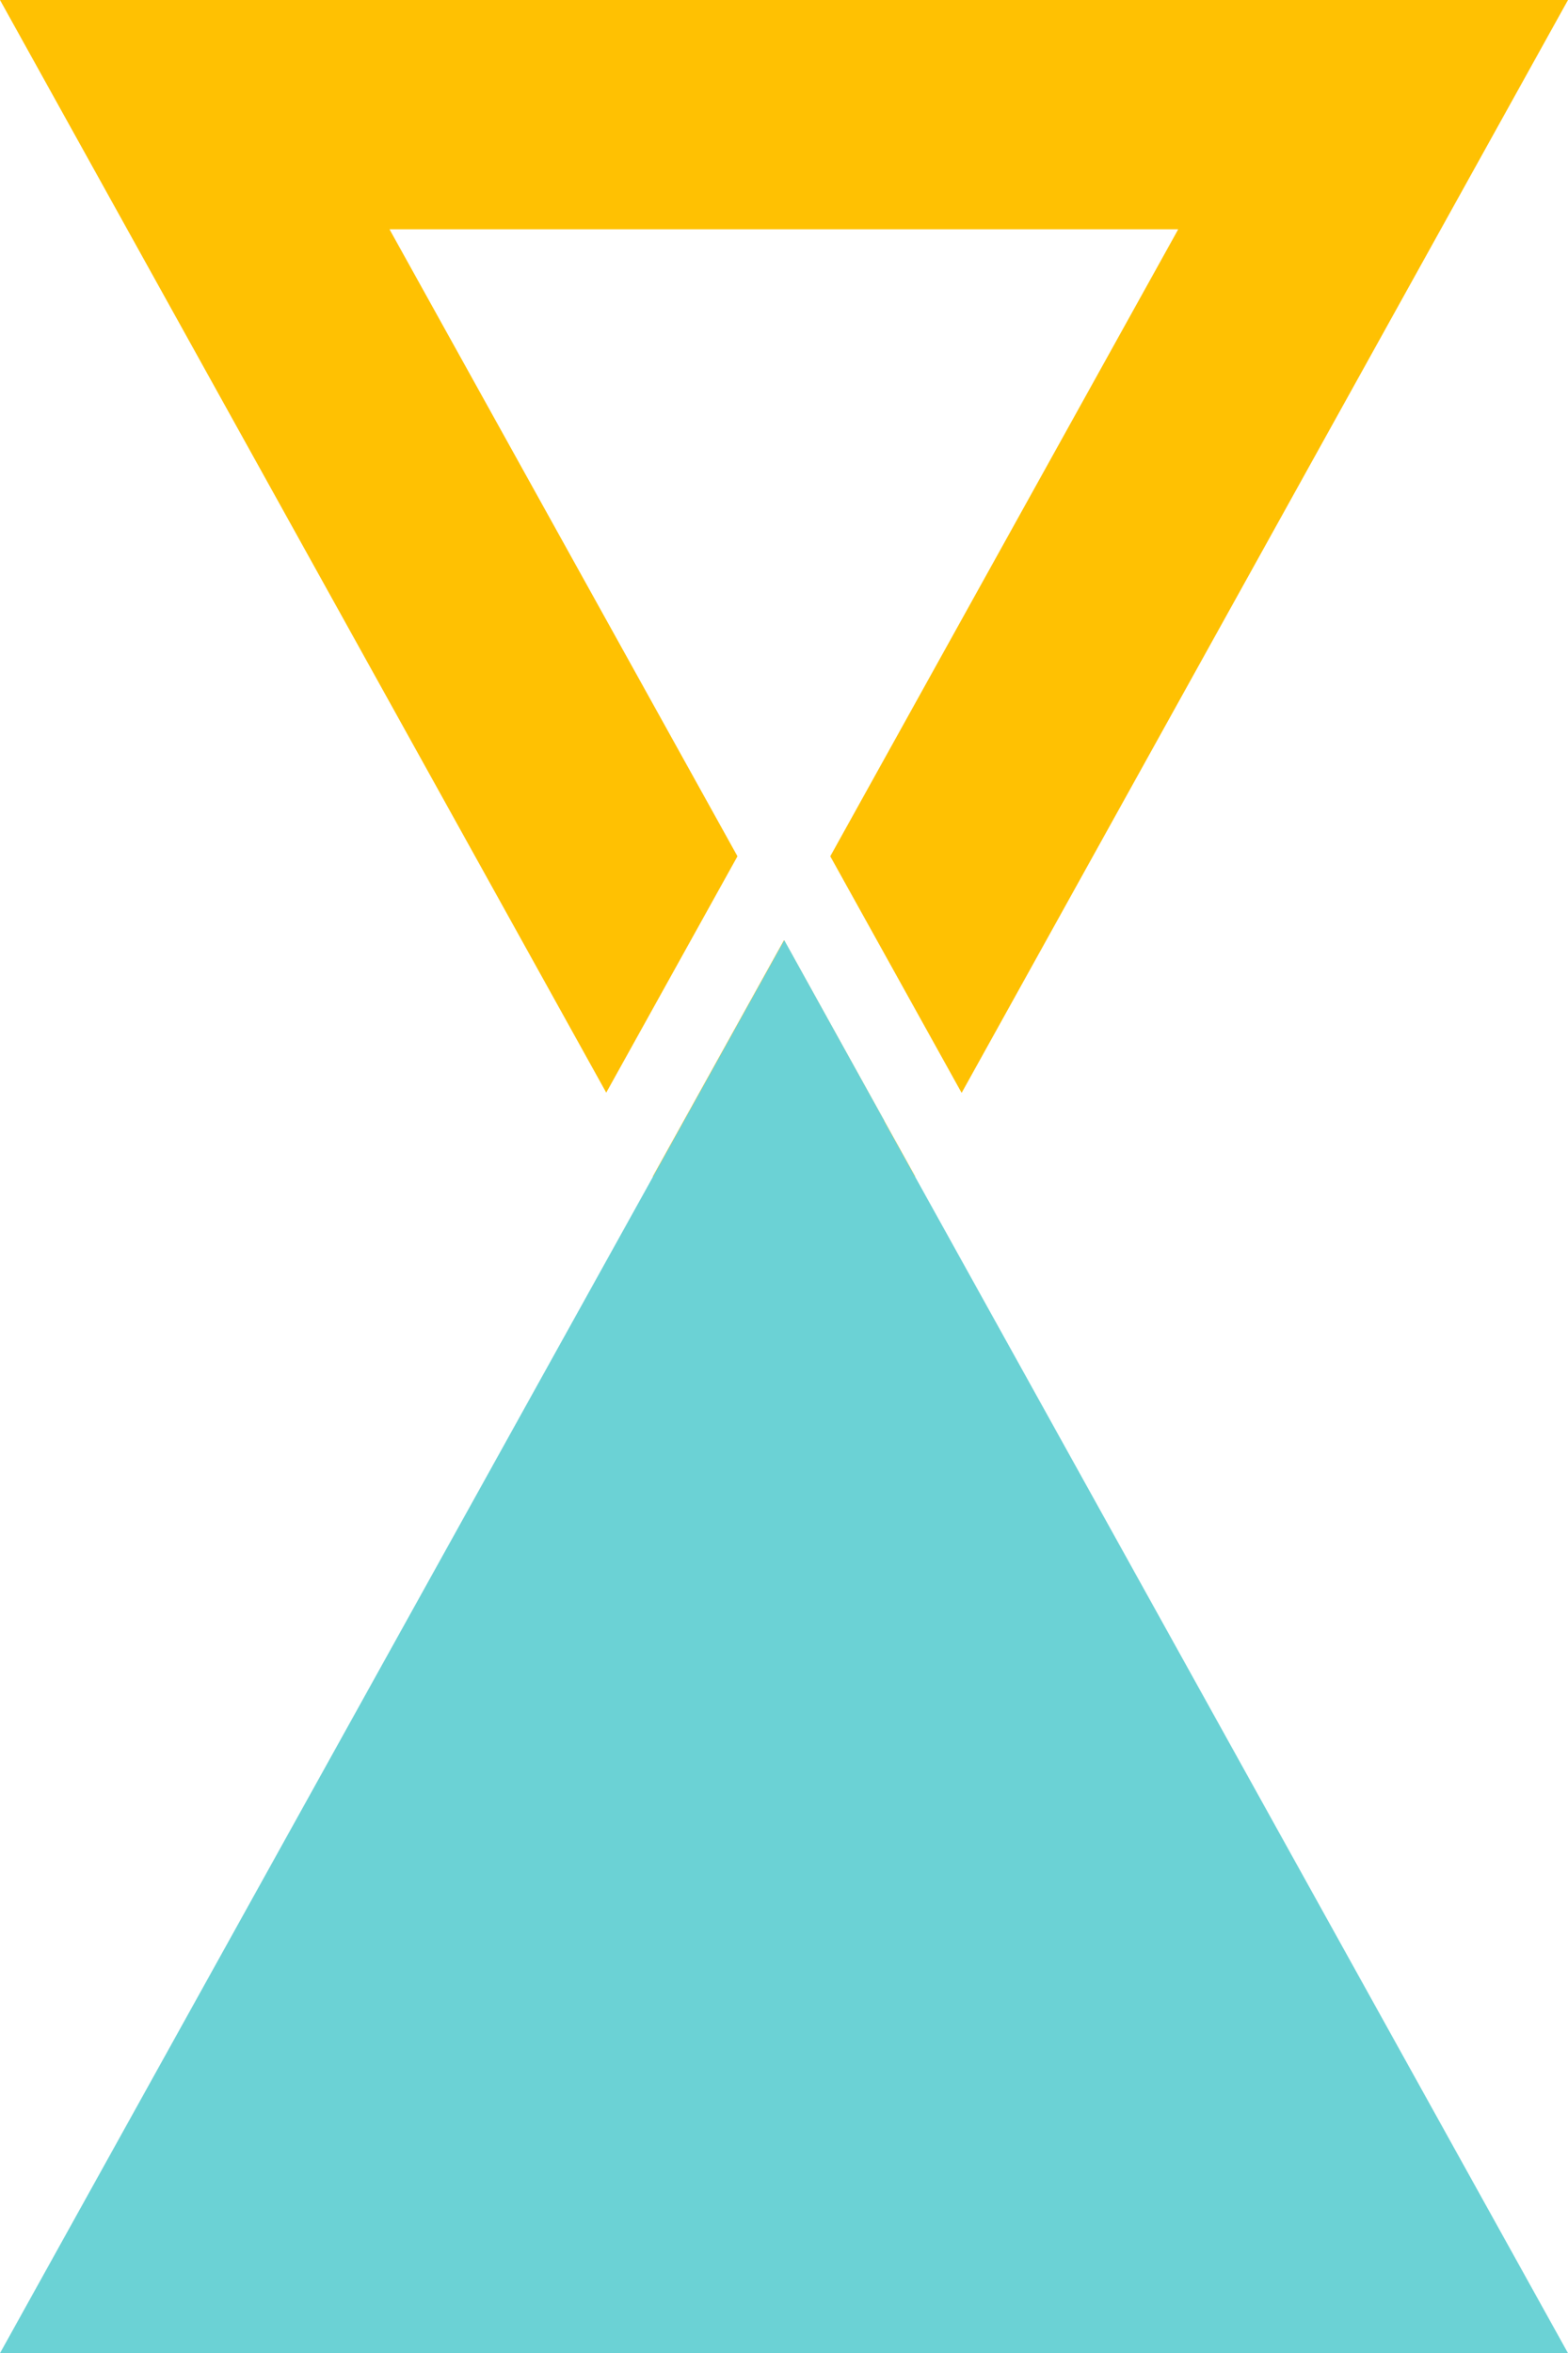 <?xml version="1.0" encoding="UTF-8"?><svg id="b" xmlns="http://www.w3.org/2000/svg" width="59.98" height="90" viewBox="0 0 59.98 90"><g id="c"><g><path d="M24.97,45l5.02,9.04,5.02-9.04-5.02-9.04-5.02,9.04Zm11.81-3.21l-5.02-9.04,13.31-23.98H14.9l13.31,23.98-5.02,9.04L0,0H59.98l-23.19,41.79Z" style="fill:#ffc102; fill-rule:evenodd;"/><path d="M33.83,42.87l-3.83-6.91L0,90H59.98l-26.16-47.13h0Z" style="fill:#6bd2d5; fill-rule:evenodd;"/></g></g></svg>